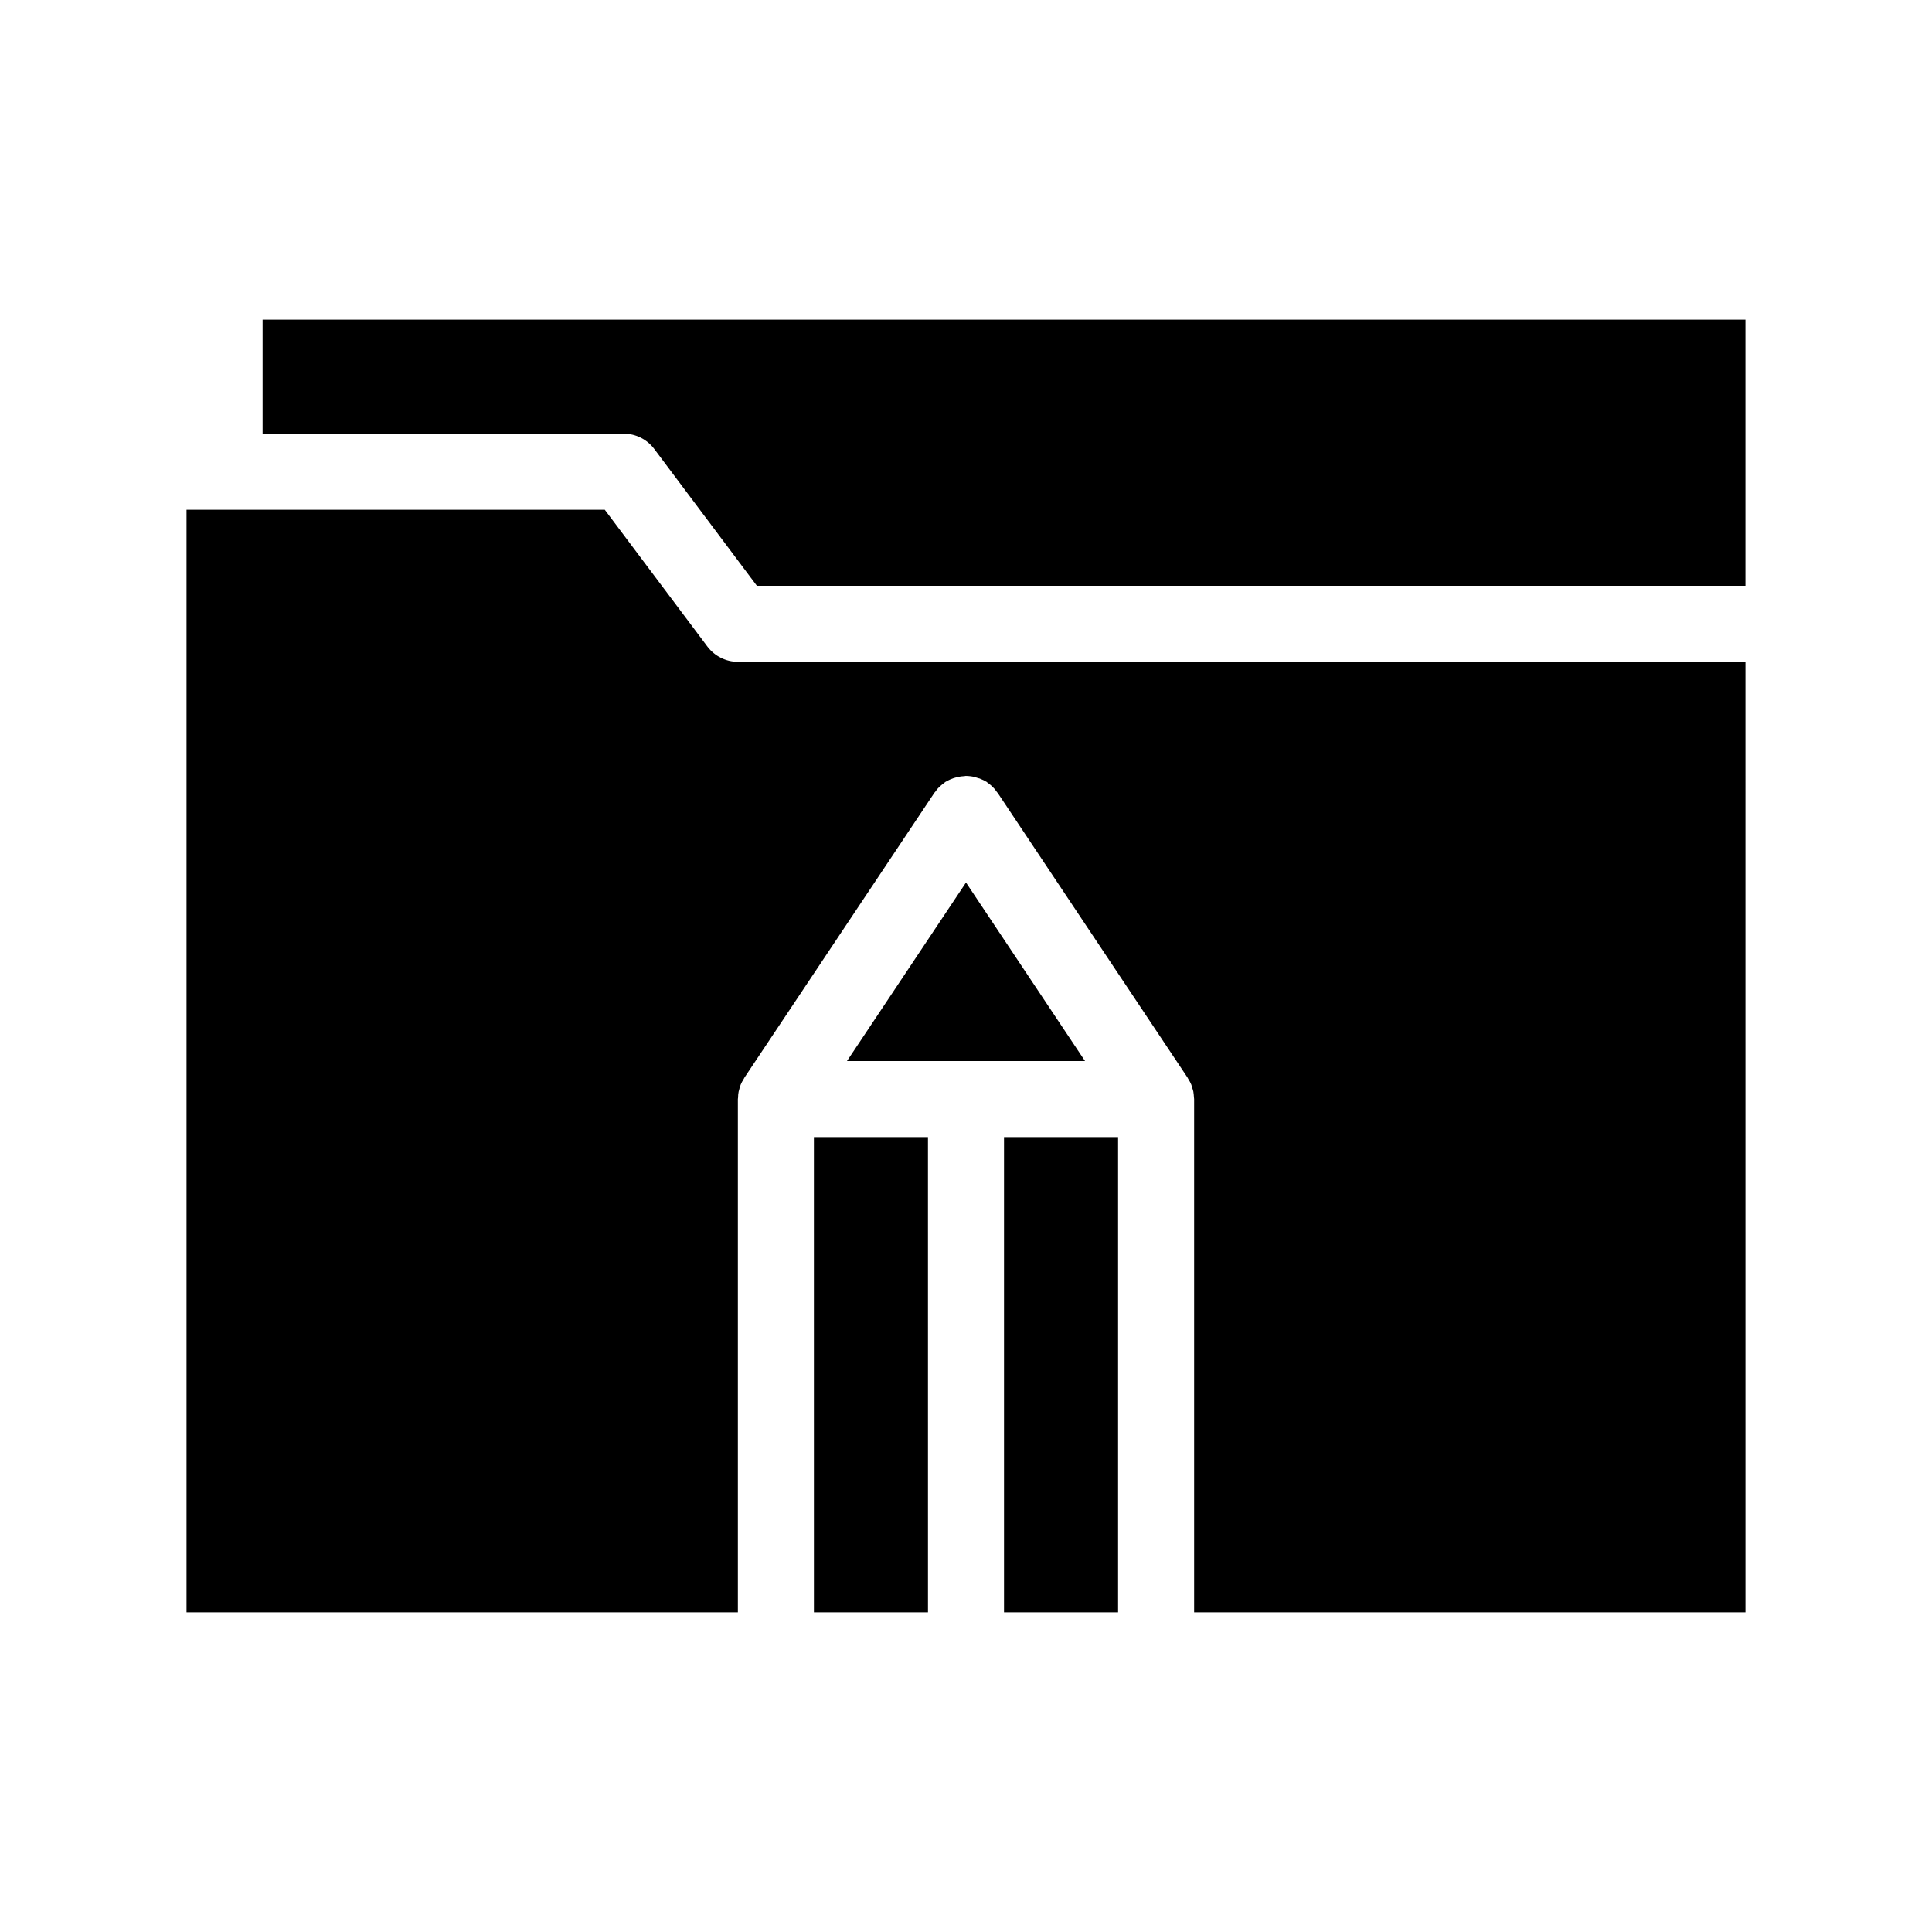 <?xml version="1.0" encoding="UTF-8"?>
<!-- Uploaded to: ICON Repo, www.iconrepo.com, Generator: ICON Repo Mixer Tools -->
<svg fill="#000000" width="800px" height="800px" version="1.1" viewBox="144 144 512 512" xmlns="http://www.w3.org/2000/svg">
 <path d="m606.56 228.7v70.535h-261.98l-27.207-36.273c-1.91-2.523-4.883-4.031-8.059-4.031h-95.723v-30.23zm-275.08 86.656-27.207-36.273h-110.84v292.21h146.11v-136.03c0-0.152 0.051-0.301 0.051-0.402 0-0.555 0.051-1.059 0.152-1.562 0.051-0.301 0.203-0.605 0.25-0.957 0.102-0.301 0.203-0.605 0.301-0.906 0.203-0.504 0.453-0.957 0.754-1.41 0.051-0.102 0.102-0.25 0.203-0.352v-0.051l50.332-75.469v-0.051h0.051c0.051-0.102 0.102-0.152 0.203-0.25 0.301-0.453 0.656-0.906 1.059-1.258 0.352-0.352 0.707-0.656 1.109-0.957 0.152-0.102 0.25-0.203 0.402-0.301v-0.051c0.453-0.25 0.906-0.504 1.359-0.707 1.258-0.555 2.57-0.855 3.879-0.906 0.102 0 0.203-0.051 0.301-0.051 0.453 0 0.906 0.051 1.359 0.102 0.203 0.051 0.402 0.051 0.605 0.102 0.453 0.102 0.906 0.25 1.359 0.402 0.203 0.051 0.352 0.051 0.504 0.152 0.656 0.25 1.258 0.555 1.812 0.906v0.051c0.102 0.051 0.203 0.152 0.301 0.203 0.402 0.301 0.855 0.656 1.211 1.059 0.402 0.352 0.754 0.805 1.059 1.258 0.051 0.102 0.152 0.152 0.203 0.25l0.051 0.051 50.332 75.469v0.051c0.102 0.102 0.152 0.25 0.203 0.352 0.301 0.453 0.555 0.906 0.754 1.41 0.102 0.25 0.152 0.555 0.25 0.855 0.102 0.352 0.25 0.656 0.301 1.008 0.102 0.504 0.102 0.957 0.152 1.461 0 0.152 0.051 0.352 0.051 0.504v136.03h146.11l-0.004-251.91h-267.02c-3.176 0-6.148-1.512-8.062-4.031zm68.52 62.523-31.539 47.305h63.078zm-40.305 193.41h30.23l-0.004-125.95h-30.23zm50.379 0h30.23v-125.95h-30.23z"/>
</svg>